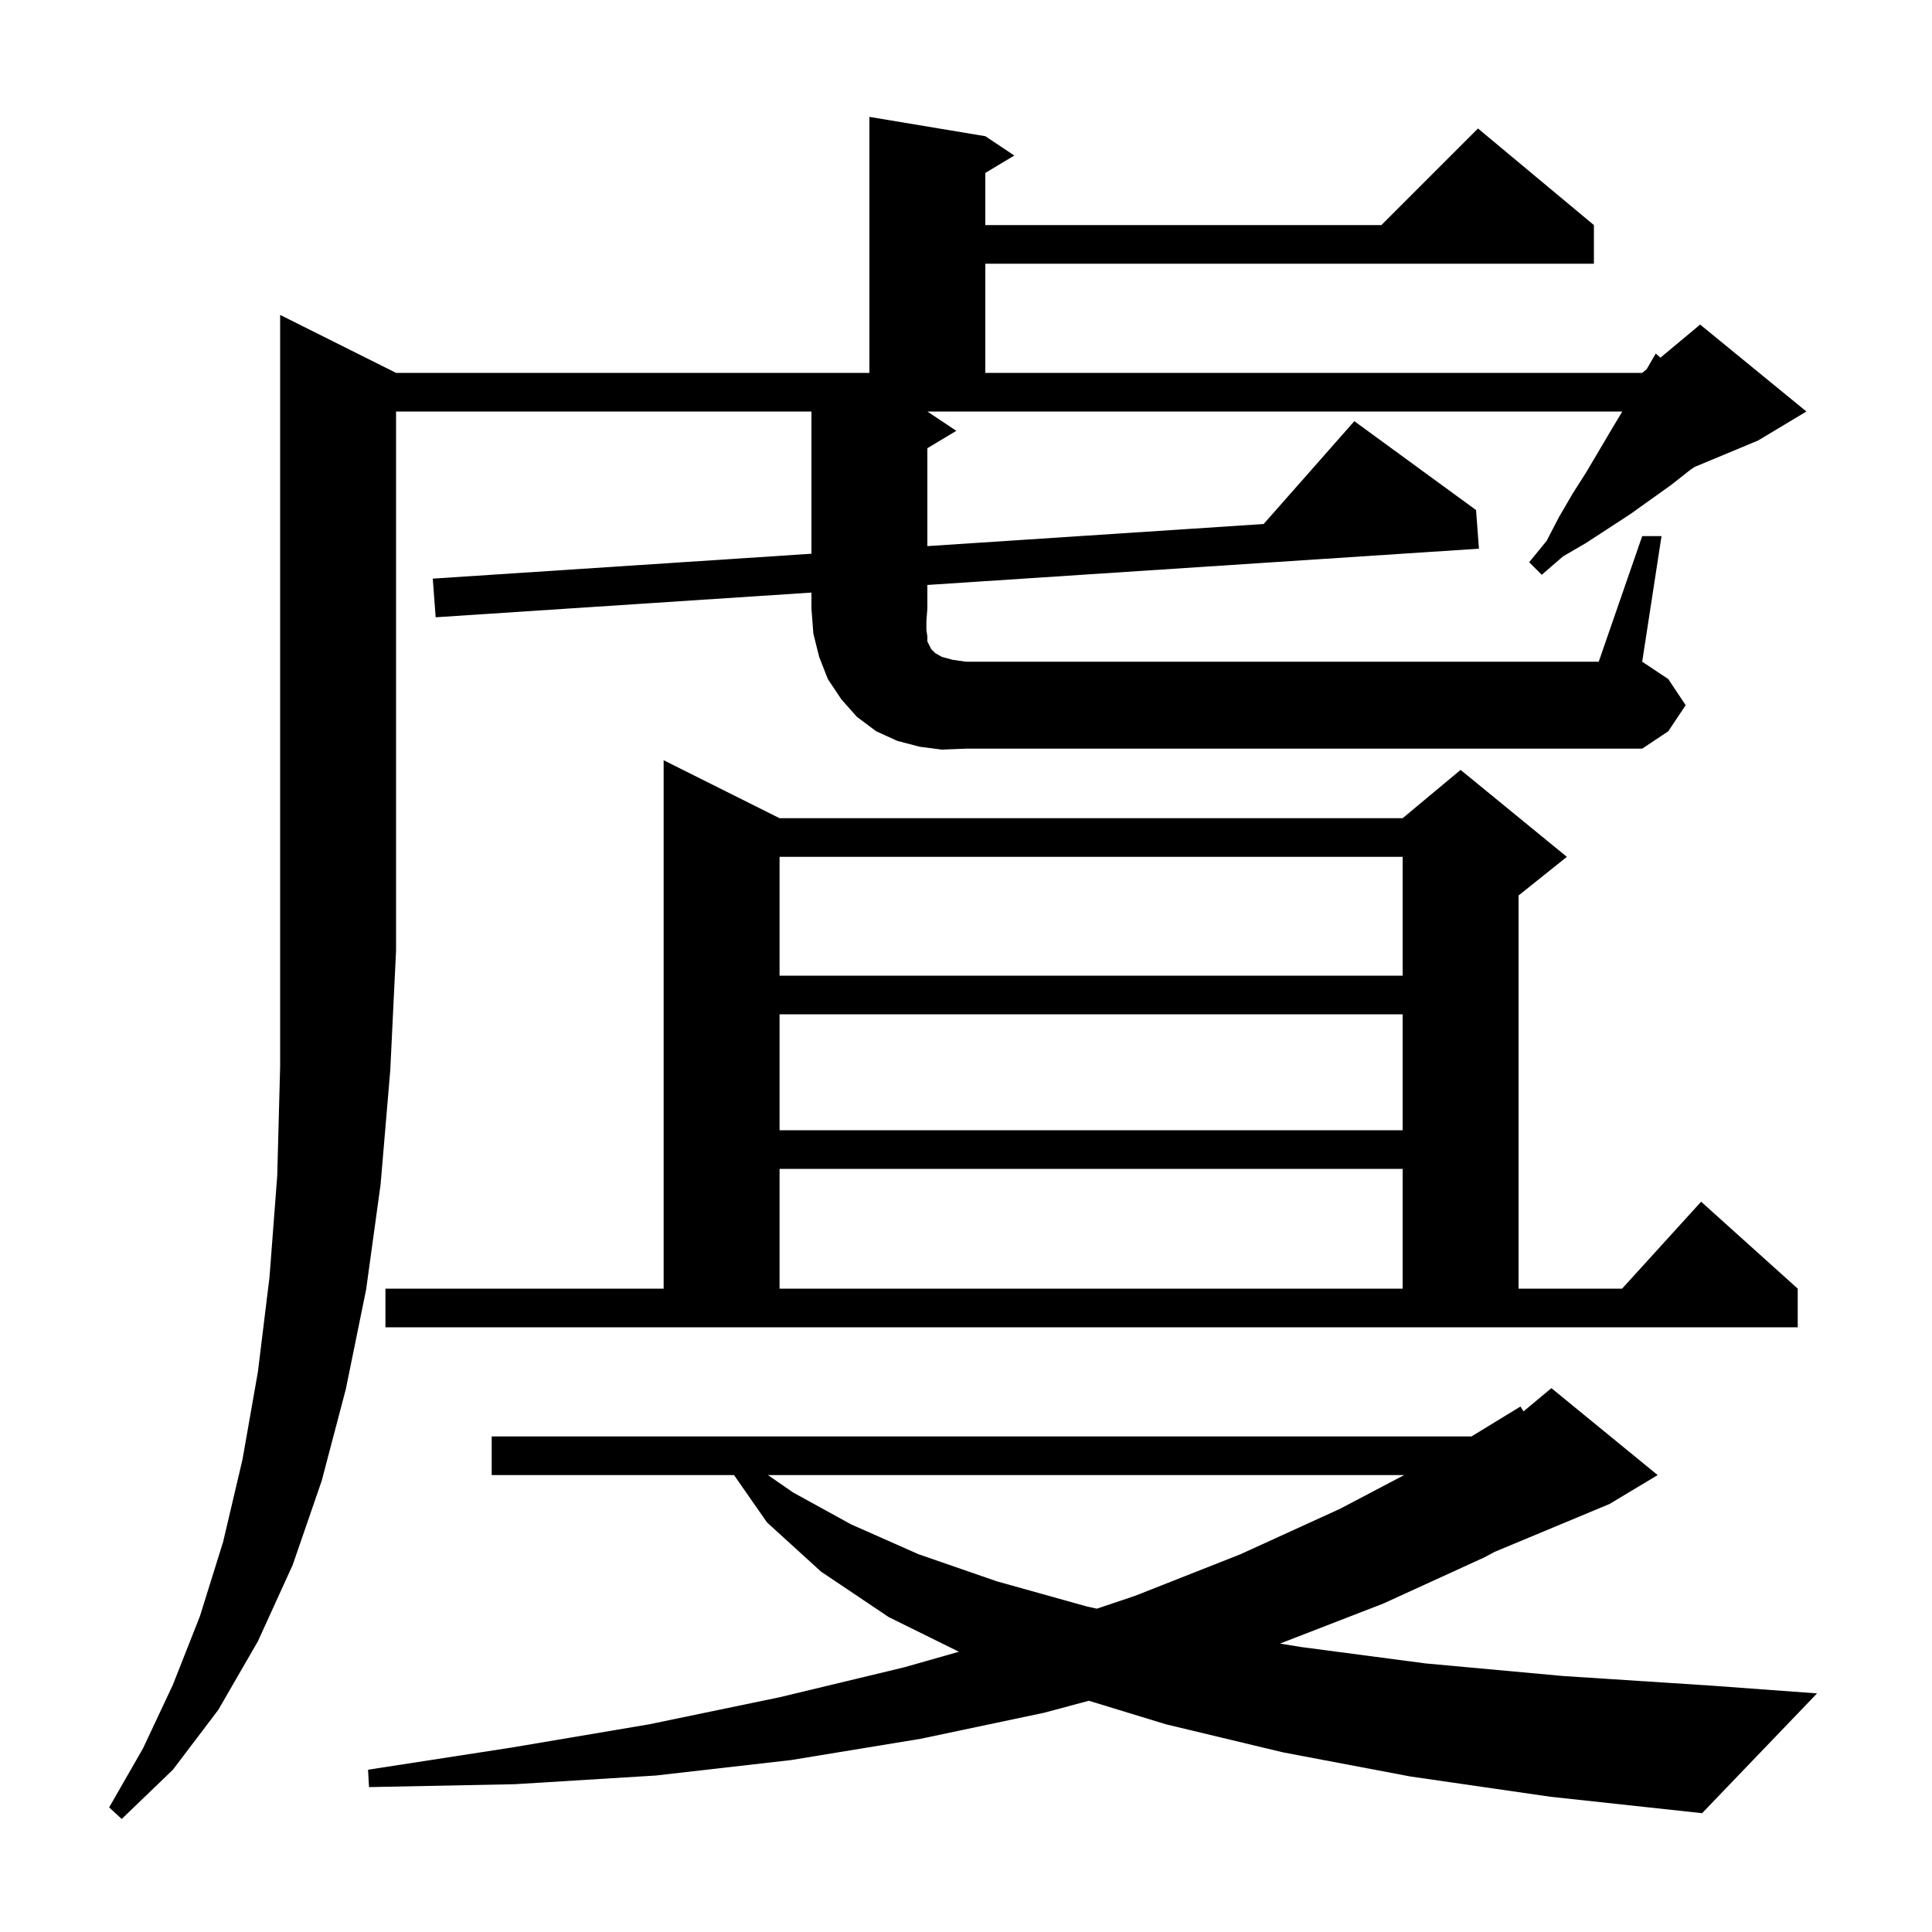 <svg xmlns="http://www.w3.org/2000/svg" xmlns:xlink="http://www.w3.org/1999/xlink" version="1.1" baseProfile="full" viewBox="0 0 200 200" width="200" height="200"><g fill="currentColor"><path d="M 146.0 183.9 L 132.8 181.4 L 120.7 178.5 L 112.718 176.061 L 108.1 177.3 L 95.3 180.0 L 81.9 182.2 L 67.9 183.8 L 53.3 184.7 L 38.2 185.0 L 38.1 183.2 L 53.0 180.9 L 67.2 178.5 L 80.7 175.7 L 93.6 172.6 L 99.264 170.988 L 92.0 167.4 L 85.0 162.7 L 79.4 157.6 L 75.987 152.7 L 50.9 152.7 L 50.9 148.7 L 152.327 148.7 L 157.4 145.6 L 157.713 146.106 L 160.6 143.7 L 171.6 152.7 L 166.6 155.7 L 154.714 160.653 L 153.7 161.2 L 143.2 166.0 L 132.504 170.143 L 134.7 170.5 L 147.6 172.2 L 161.8 173.5 L 177.2 174.5 L 188.1 175.3 L 176.2 187.7 L 160.5 186.0 Z M 79.5 152.7 L 82.1 154.5 L 88.1 157.8 L 95.1 160.9 L 103.2 163.7 L 112.5 166.3 L 113.546 166.529 L 117.5 165.2 L 128.4 160.9 L 138.7 156.2 L 145.357 152.7 Z M 39.9 133.4 L 68.7 133.4 L 68.7 78.7 L 80.7 84.7 L 145.2 84.7 L 151.2 79.7 L 162.2 88.7 L 157.2 92.7 L 157.2 133.4 L 167.918 133.4 L 176.1 124.4 L 186.1 133.4 L 186.1 137.4 L 39.9 137.4 Z M 80.7 121.0 L 80.7 133.4 L 145.2 133.4 L 145.2 121.0 Z M 80.7 105.0 L 80.7 117.0 L 145.2 117.0 L 145.2 105.0 Z M 80.7 88.7 L 80.7 101.0 L 145.2 101.0 L 145.2 88.7 Z M 97.5 77.6 L 95.2 77.3 L 92.9 76.7 L 90.7 75.7 L 88.7 74.2 L 87.1 72.4 L 85.7 70.3 L 84.8 68.0 L 84.2 65.6 L 84.0 63.0 L 84.0 61.343 L 45.1 63.9 L 44.8 59.9 L 84.0 57.323 L 84.0 42.6 L 41.0 42.6 L 41.0 98.4 L 40.4 110.8 L 39.4 122.6 L 37.9 133.5 L 35.8 143.8 L 33.3 153.3 L 30.3 162.0 L 26.7 169.9 L 22.6 177.0 L 17.9 183.2 L 12.6 188.3 L 11.3 187.1 L 14.8 181.0 L 17.9 174.4 L 20.7 167.3 L 23.1 159.6 L 25.1 151.1 L 26.7 142.0 L 27.9 132.2 L 28.7 121.7 L 29.0 110.4 L 29.0 32.6 L 41.0 38.6 L 90.0 38.6 L 90.0 12.1 L 102.0 14.1 L 105.0 16.1 L 102.0 17.9 L 102.0 23.3 L 143.0 23.3 L 153.0 13.3 L 165.0 23.3 L 165.0 27.3 L 102.0 27.3 L 102.0 38.6 L 170.0 38.6 L 170.468 38.21 L 171.4 36.6 L 171.89 37.025 L 176.0 33.6 L 187.0 42.6 L 182.0 45.6 L 175.4 48.35 L 174.9 48.7 L 173.0 50.2 L 168.8 53.2 L 164.2 56.2 L 161.8 57.6 L 159.6 59.5 L 158.3 58.2 L 160.1 56.0 L 161.4 53.5 L 162.8 51.1 L 164.2 48.9 L 166.8 44.5 L 167.94 42.6 L 96.0 42.6 L 99.0 44.6 L 96.0 46.4 L 96.0 56.534 L 130.812 54.246 L 140.2 43.6 L 152.8 52.8 L 153.1 56.8 L 96.0 60.554 L 96.0 63.0 L 95.9 64.3 L 95.9 65.2 L 96.0 65.9 L 96.0 66.4 L 96.4 67.2 L 96.8 67.6 L 97.5 68.0 L 98.6 68.3 L 100.0 68.5 L 165.5 68.5 L 170.0 55.5 L 172.0 55.5 L 170.0 68.5 L 172.7 70.3 L 174.5 73.0 L 172.7 75.7 L 170.0 77.5 L 100.0 77.5 Z "/></g></svg>